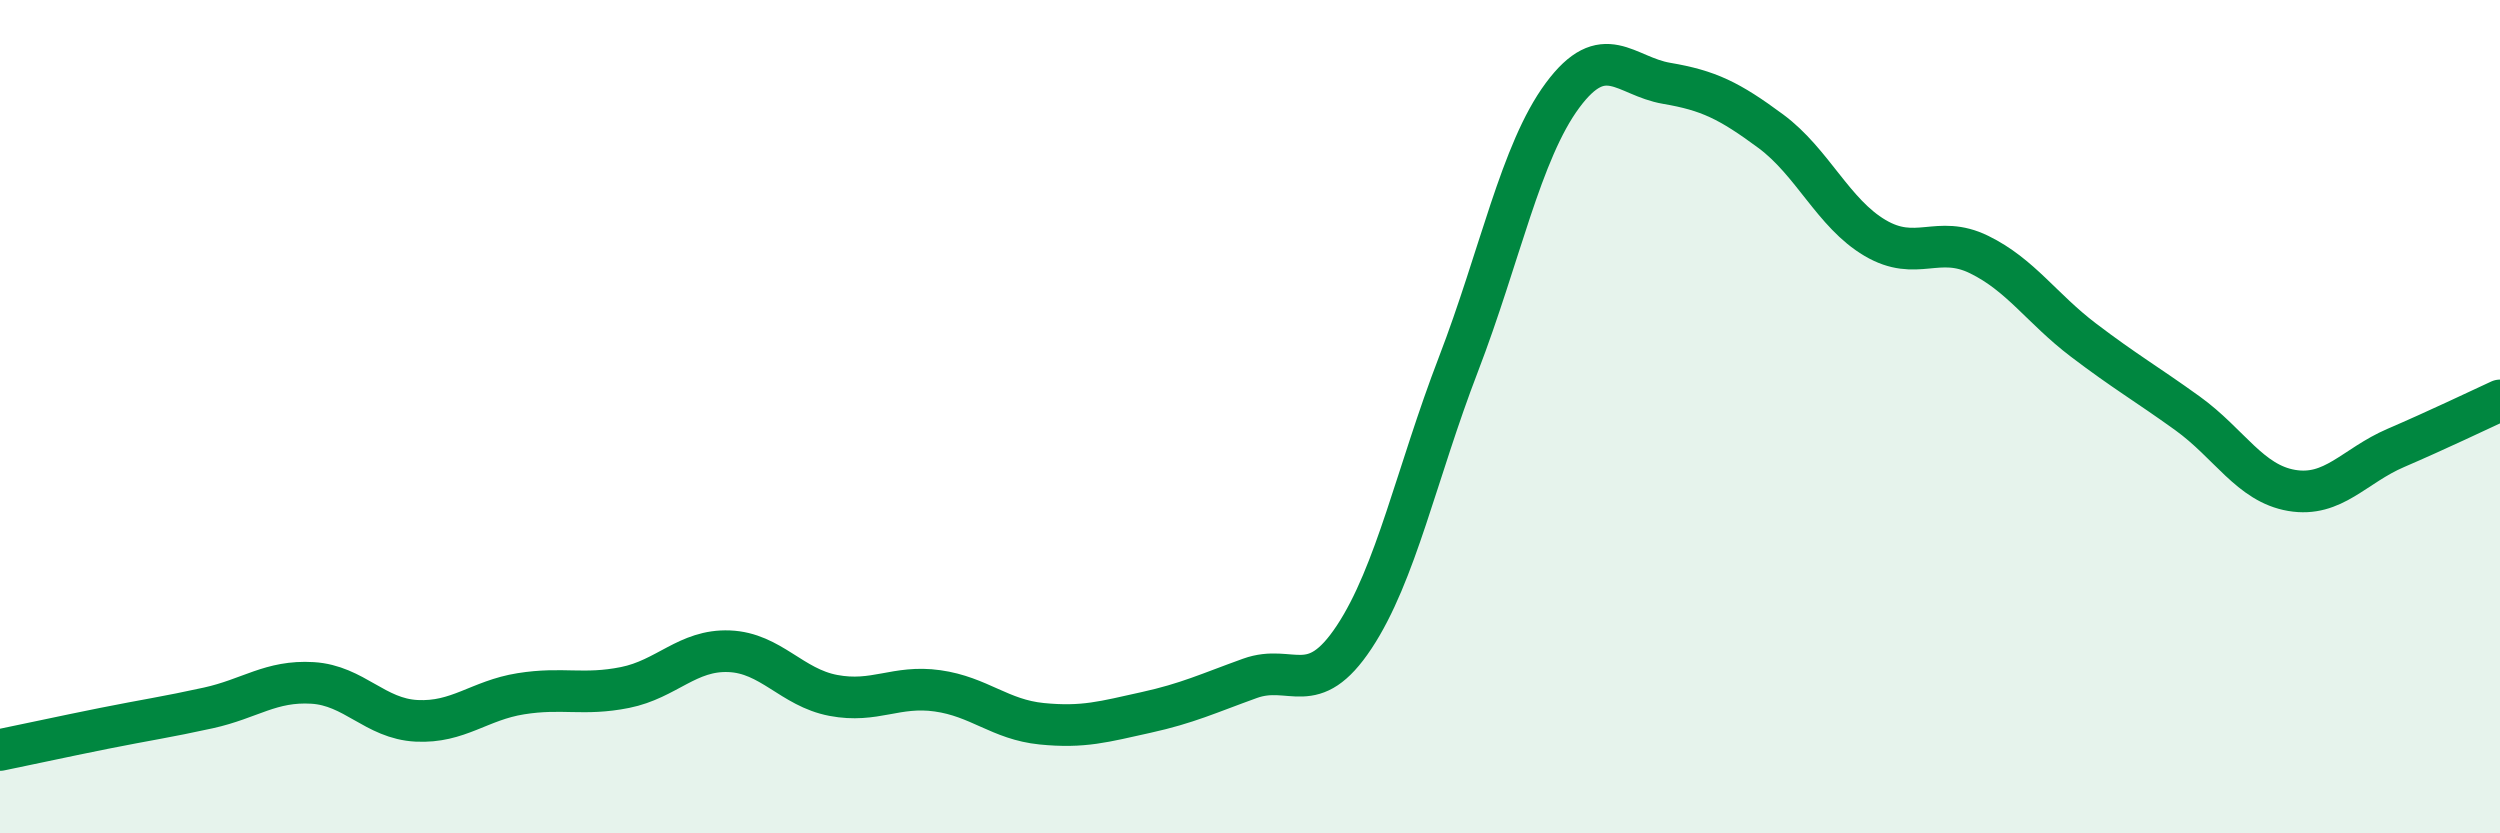 
    <svg width="60" height="20" viewBox="0 0 60 20" xmlns="http://www.w3.org/2000/svg">
      <path
        d="M 0,18 C 0.5,17.9 1.5,17.68 2.5,17.48 C 3.5,17.28 4,17.21 5,16.99 C 6,16.77 6.5,16.33 7.5,16.39 C 8.5,16.45 9,17.25 10,17.3 C 11,17.35 11.5,16.81 12.5,16.65 C 13.5,16.49 14,16.7 15,16.5 C 16,16.3 16.5,15.59 17.5,15.63 C 18.5,15.67 19,16.5 20,16.69 C 21,16.88 21.5,16.44 22.5,16.58 C 23.5,16.72 24,17.27 25,17.37 C 26,17.47 26.5,17.32 27.5,17.1 C 28.5,16.88 29,16.64 30,16.28 C 31,15.92 31.5,16.8 32.5,15.29 C 33.5,13.78 34,11.35 35,8.75 C 36,6.15 36.5,3.64 37.5,2.29 C 38.5,0.94 39,1.83 40,2 C 41,2.17 41.5,2.41 42.5,3.15 C 43.5,3.89 44,5.12 45,5.71 C 46,6.3 46.5,5.62 47.5,6.11 C 48.5,6.6 49,7.4 50,8.16 C 51,8.92 51.5,9.2 52.5,9.92 C 53.5,10.64 54,11.6 55,11.77 C 56,11.94 56.5,11.18 57.5,10.75 C 58.5,10.32 59.5,9.84 60,9.61L60 20L0 20Z"
        fill="#008740"
        opacity="0.1"
        stroke-linecap="round"
        stroke-linejoin="round"
      />
      <path
        d="M 0,18 C 0.5,17.9 1.5,17.68 2.5,17.48 C 3.5,17.28 4,17.21 5,16.99 C 6,16.77 6.5,16.33 7.5,16.39 C 8.5,16.45 9,17.25 10,17.3 C 11,17.35 11.5,16.81 12.5,16.65 C 13.5,16.49 14,16.7 15,16.5 C 16,16.3 16.5,15.59 17.5,15.63 C 18.5,15.67 19,16.5 20,16.69 C 21,16.88 21.5,16.44 22.5,16.58 C 23.5,16.72 24,17.27 25,17.37 C 26,17.47 26.5,17.32 27.5,17.1 C 28.5,16.88 29,16.64 30,16.28 C 31,15.92 31.5,16.8 32.5,15.29 C 33.5,13.78 34,11.35 35,8.75 C 36,6.15 36.5,3.64 37.5,2.29 C 38.5,0.94 39,1.83 40,2 C 41,2.17 41.5,2.41 42.5,3.15 C 43.5,3.89 44,5.12 45,5.71 C 46,6.3 46.5,5.62 47.5,6.11 C 48.5,6.6 49,7.4 50,8.16 C 51,8.92 51.5,9.2 52.5,9.92 C 53.5,10.64 54,11.6 55,11.77 C 56,11.94 56.5,11.18 57.5,10.75 C 58.5,10.32 59.5,9.84 60,9.61"
        stroke="#008740"
        stroke-width="1"
        fill="none"
        stroke-linecap="round"
        stroke-linejoin="round"
      />
    </svg>
  